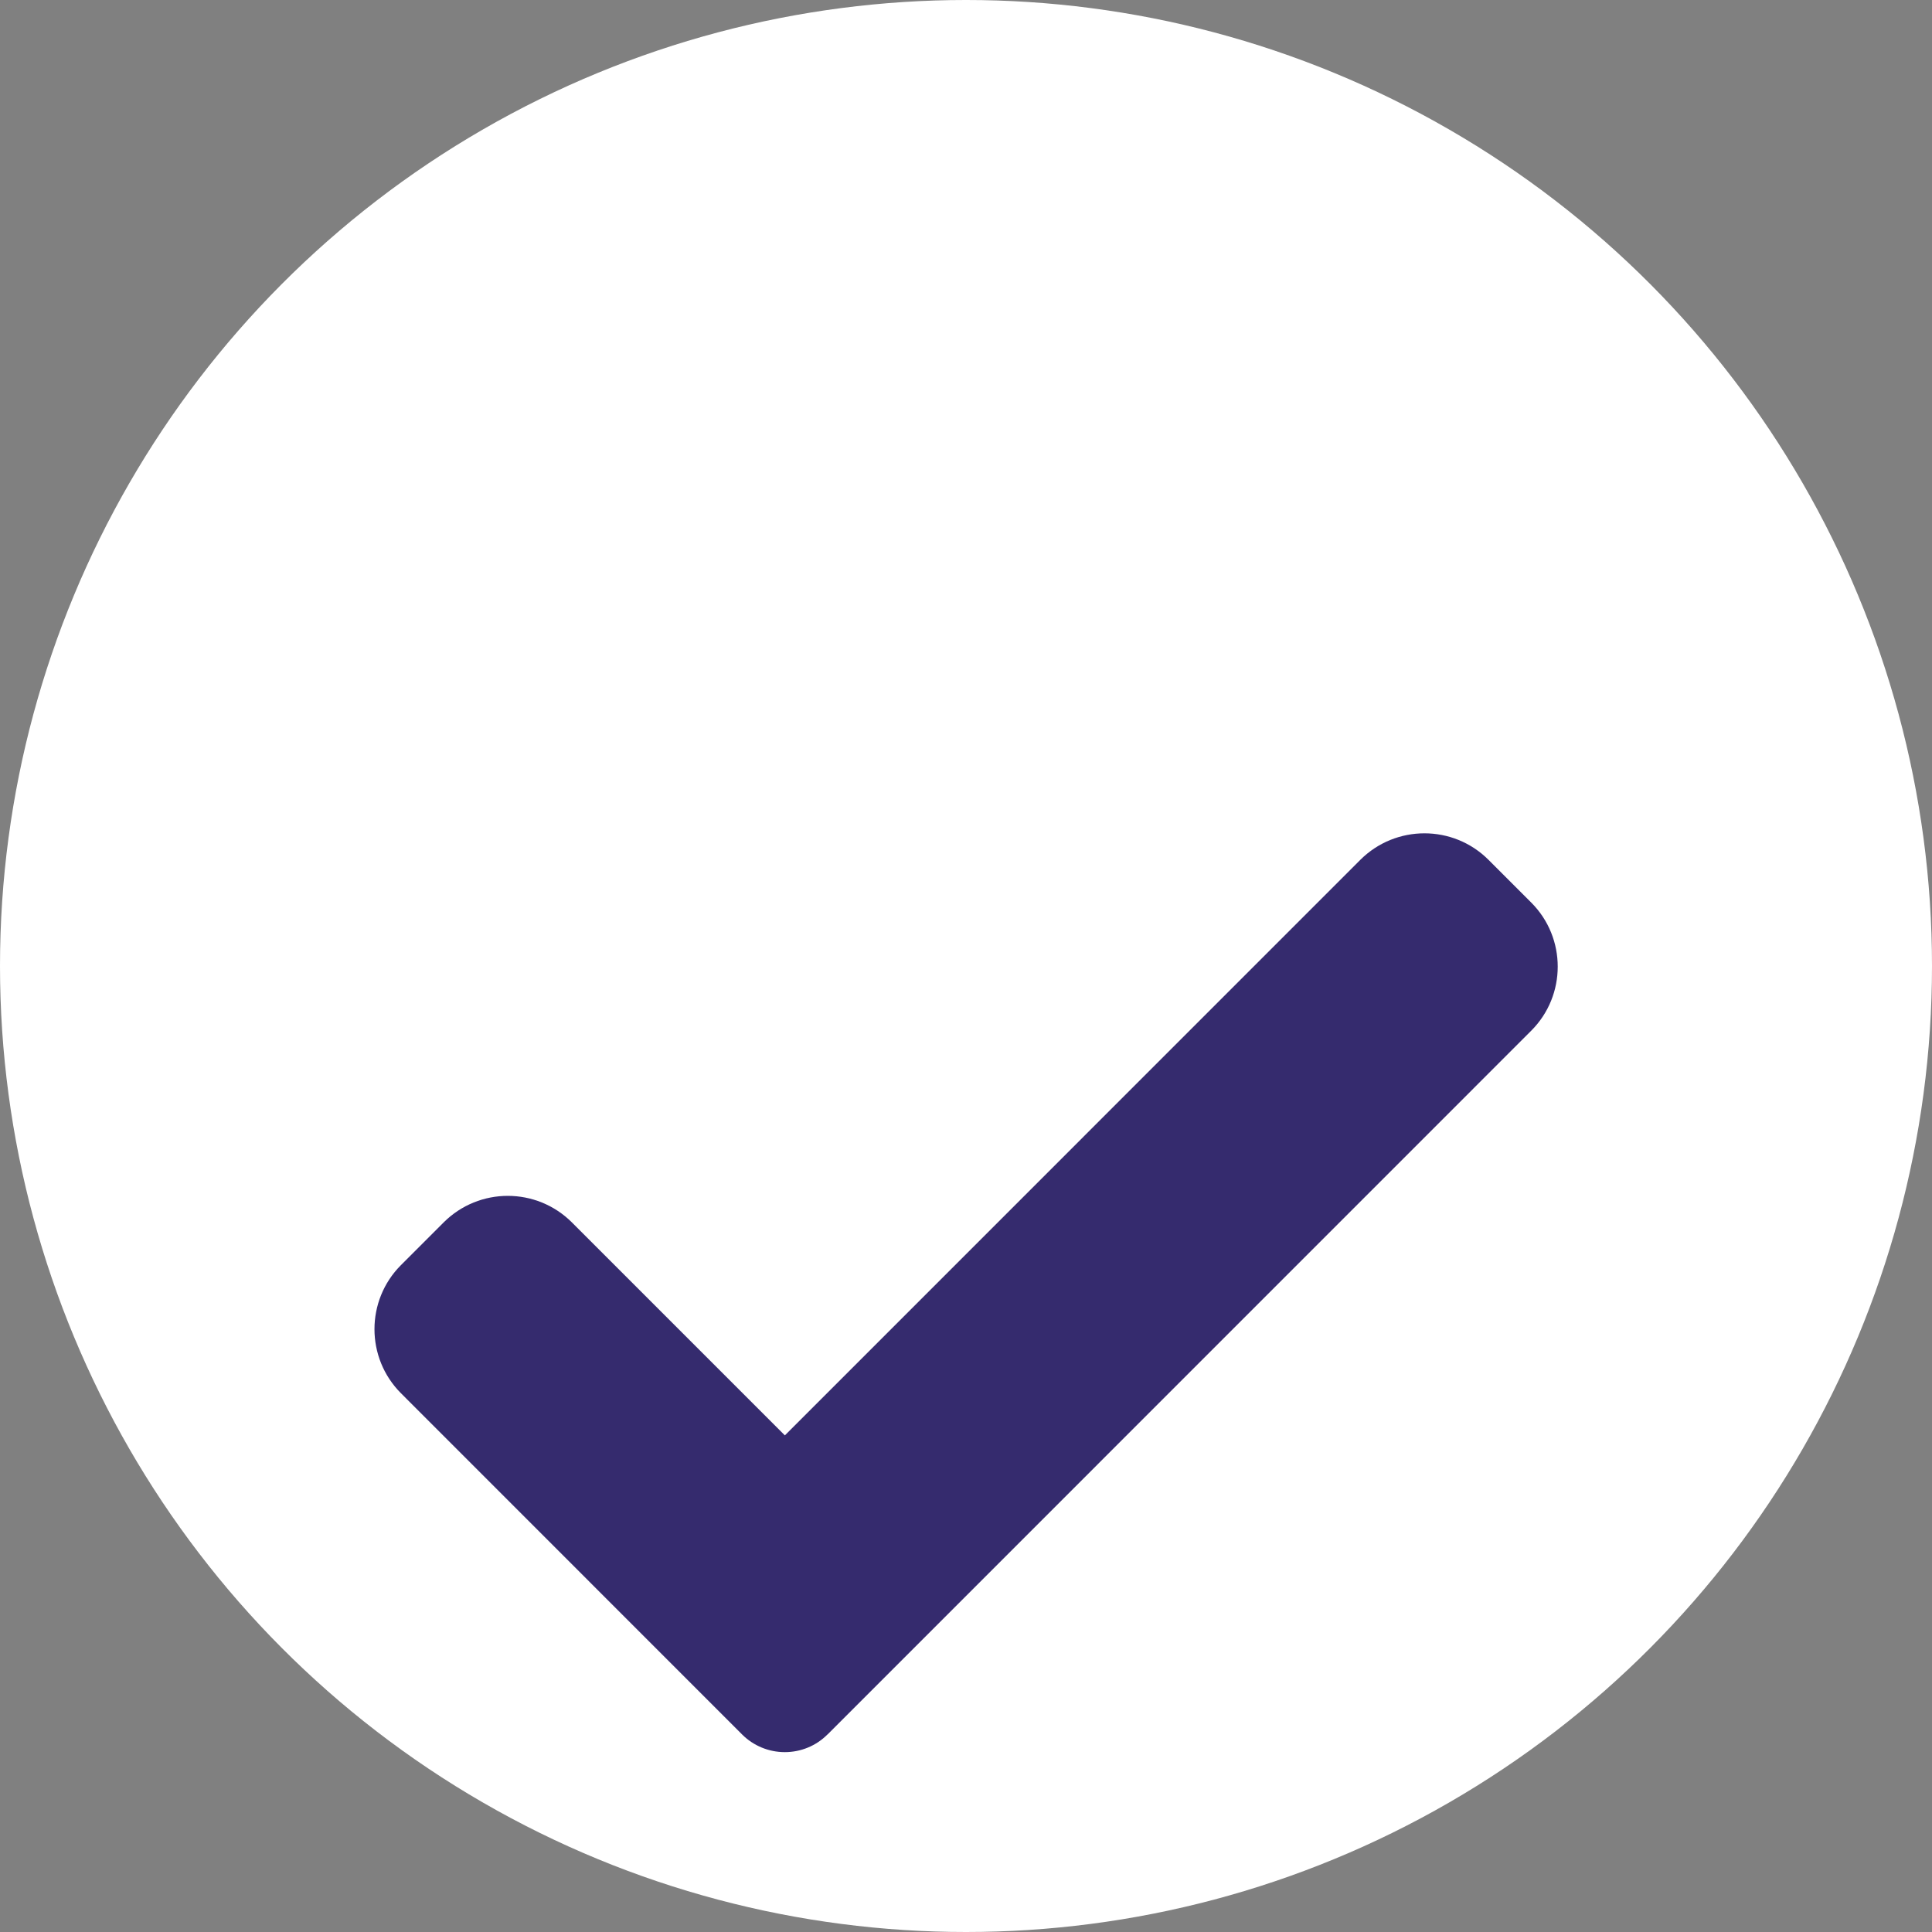 <?xml version="1.0" encoding="UTF-8"?> <svg xmlns="http://www.w3.org/2000/svg" id="_Слой_2" data-name="Слой 2" viewBox="0 0 200 200"><rect x="0" y="0" width="200" height="200" fill="#808080" stroke="none"/> <defs> <style> .cls-1 { fill: #fff; } .cls-2 { fill: #352b6e; } </style> </defs> <g id="_Слой_2-2" data-name=" Слой 2"> <g> <circle class="cls-1" cx="100" cy="100" r="100"></circle> <path class="cls-2" d="M85.66,179.55c-1.17,1.18-2.76,1.83-4.42,1.83s-3.25-.66-4.42-1.83l-35.31-35.32c-3.66-3.66-3.66-9.61,0-13.27l4.42-4.42c3.67-3.66,9.6-3.66,13.27,0l22.05,22.05,59.57-59.58c3.67-3.66,9.61-3.66,13.27,0l4.42,4.42c3.66,3.66,3.66,9.61,0,13.27l-72.84,72.85Z"></path> </g> </g> </svg> 